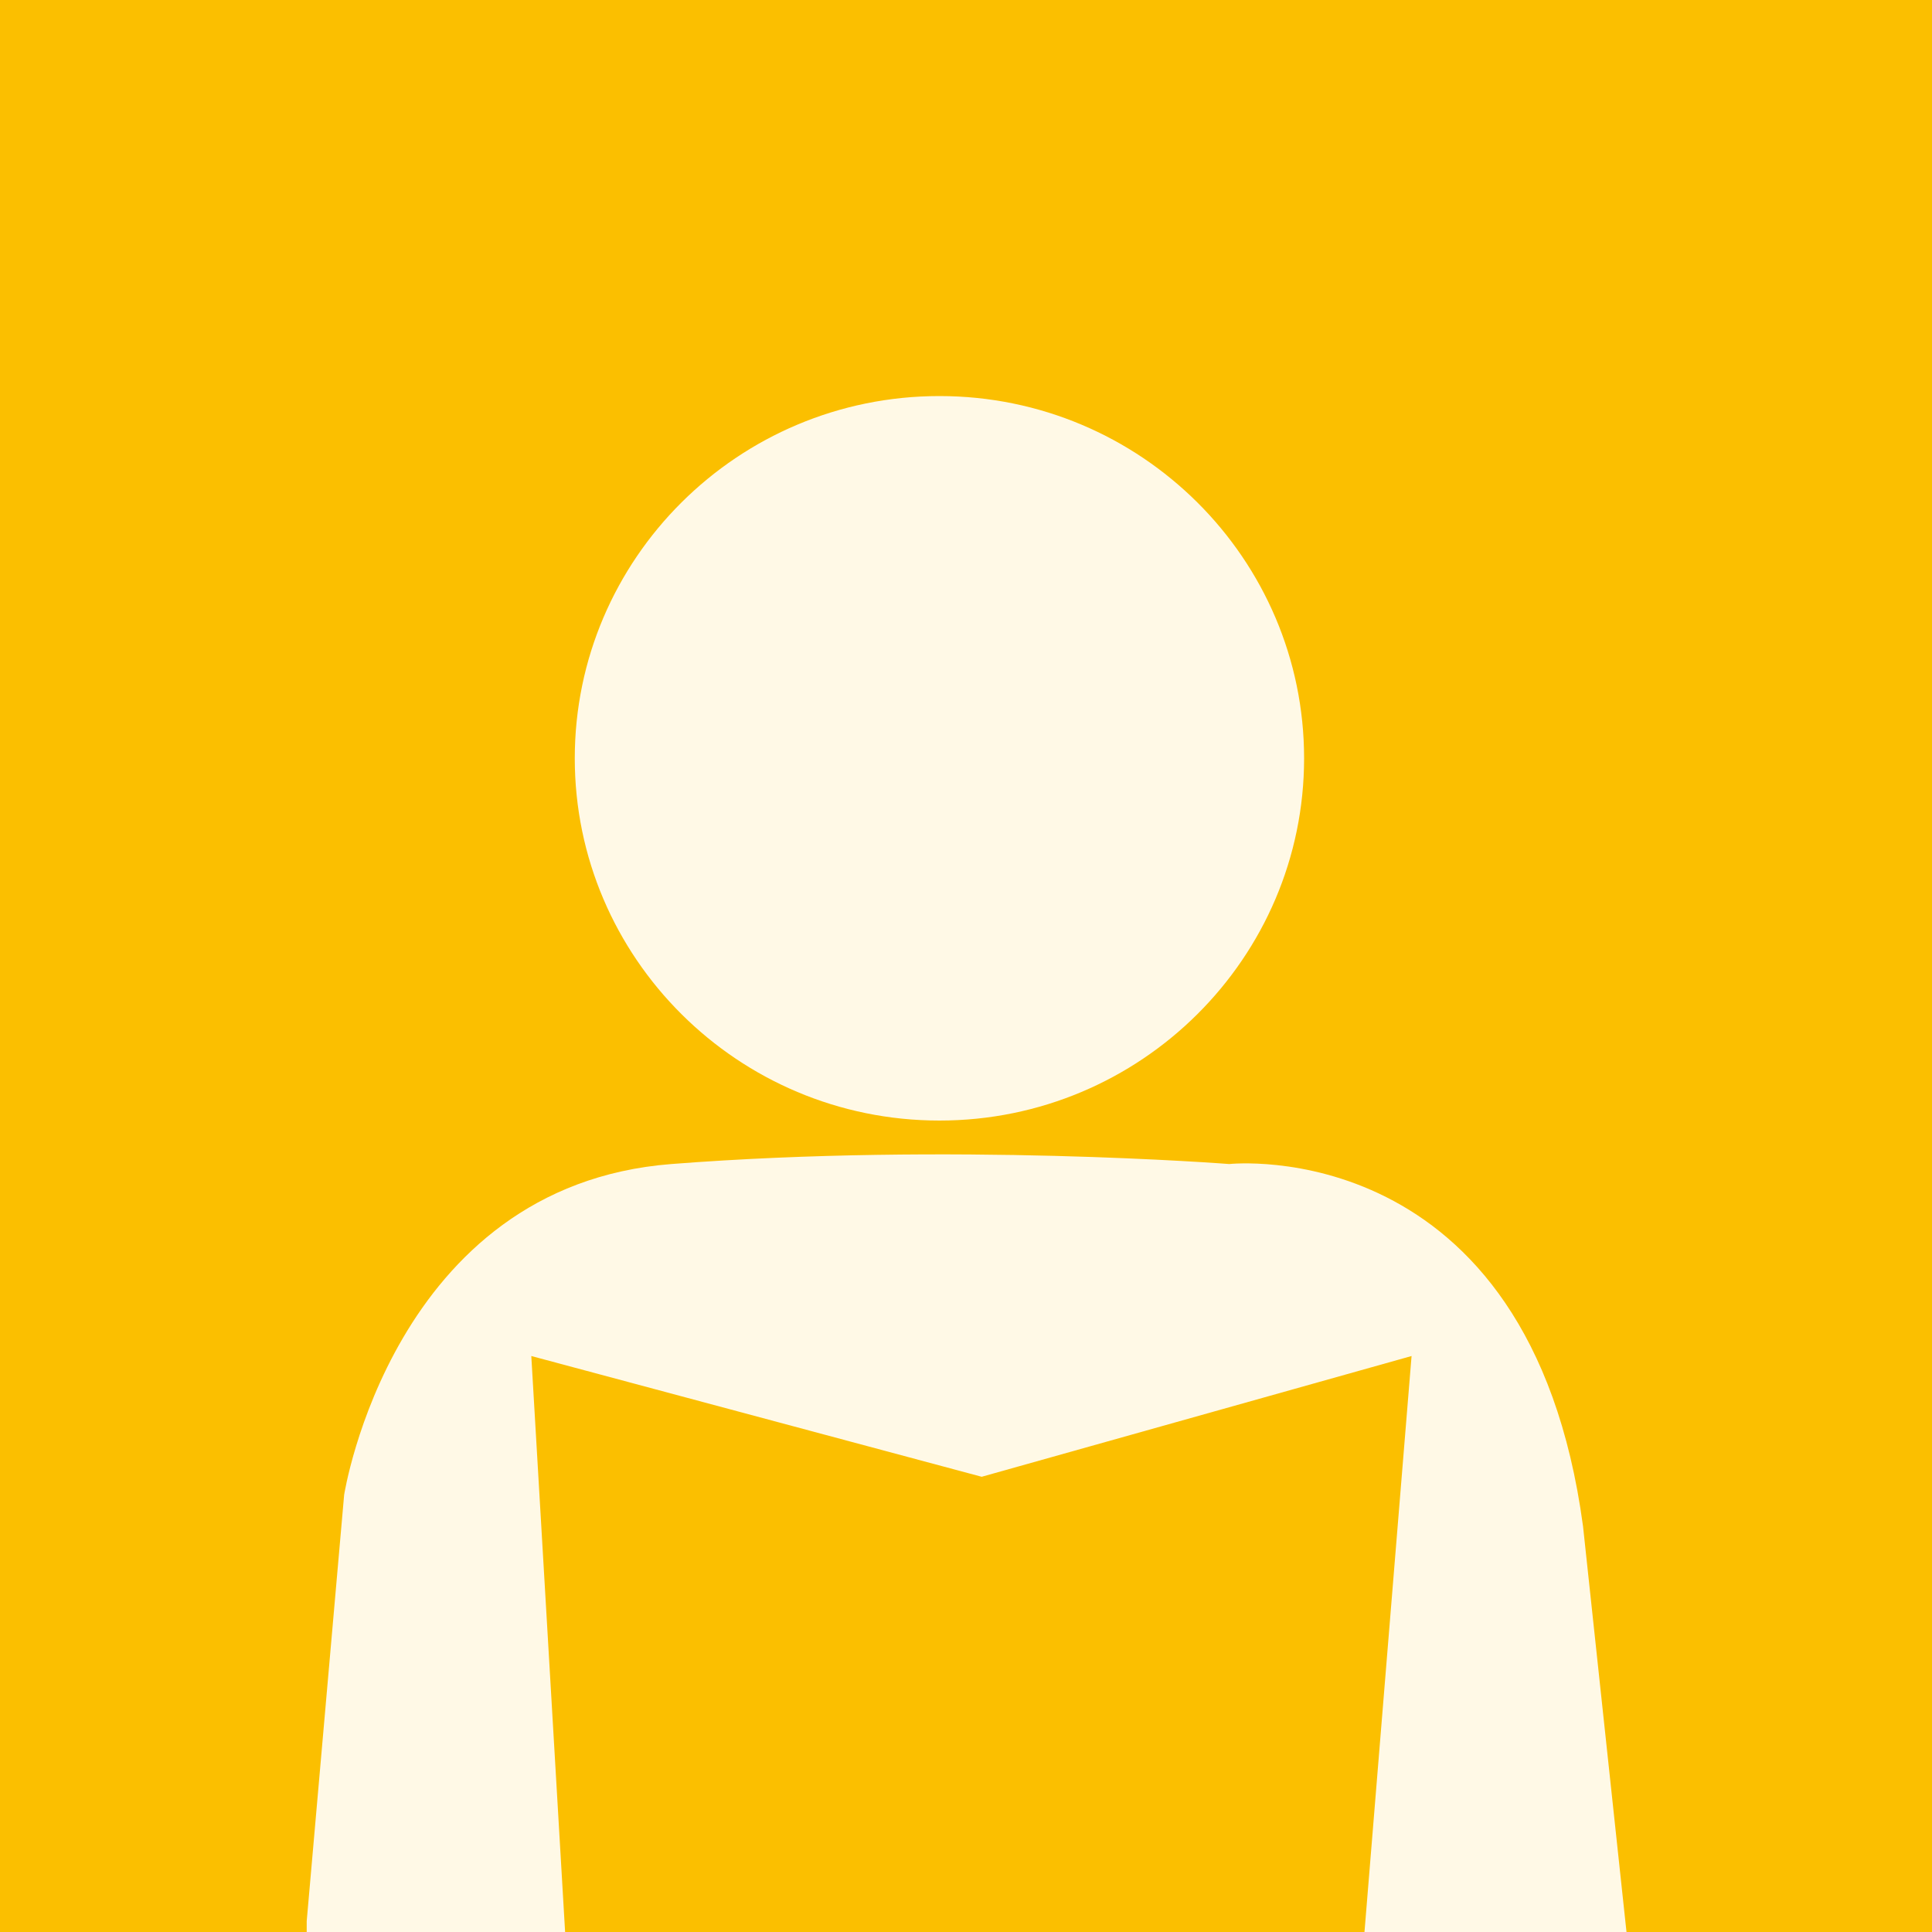 <?xml version="1.0" encoding="utf-8"?>
<!-- Generator: Adobe Illustrator 21.1.0, SVG Export Plug-In . SVG Version: 6.00 Build 0)  -->
<svg version="1.1" xmlns="http://www.w3.org/2000/svg" xmlns:xlink="http://www.w3.org/1999/xlink" x="0px" y="0px"
	 viewBox="0 0 160 160" style="enable-background:new 0 0 160 160;" xml:space="preserve">
<style type="text/css">
	.st0{fill:#FBBF00;}
	.st1{opacity:0.9;clip-path:url(#SVGID_2_);}
	.st2{clip-path:url(#SVGID_4_);fill:#FFFFFF;}
	.st3{fill:none;}
</style>
<g id="Icon_1_">
	<rect y="0" class="st0" width="160" height="160"/>
	<g>
		<defs>
			<rect id="SVGID_1_" y="0" width="160" height="160"/>
		</defs>
		<clipPath id="SVGID_2_">
			<use xlink:href="#SVGID_1_"  style="overflow:visible;"/>
		</clipPath>
		<g class="st1">
			<g>
				<defs>
					<rect id="SVGID_3_" x="-16.7" y="0.8" width="193.3" height="161.6"/>
				</defs>
				<clipPath id="SVGID_4_">
					<use xlink:href="#SVGID_3_"  style="overflow:visible;"/>
				</clipPath>
				<path class="st2" d="M77.8,92.8c16.7,0,30.2-13.5,30.2-30s-13.5-30-30.2-30s-30.2,13.5-30.2,30S61.1,92.8,77.8,92.8"/>
				<path class="st2" d="M134.7,160l-3.6-33.6c-4.4-32.7-29.3-30-29.3-30s-23.1-1.8-46.2,0c-23.1,1.8-27.1,27.4-27.1,27.4l-3.1,35.3
					v0.9l21.4,0L44,112.3l37.3,10l35.6-10L113,160H134.7z"/>
			</g>
		</g>
	</g>
	<rect class="st3" width="160" height="160"/>
</g>
<g id="Guides">
</g>
</svg>
